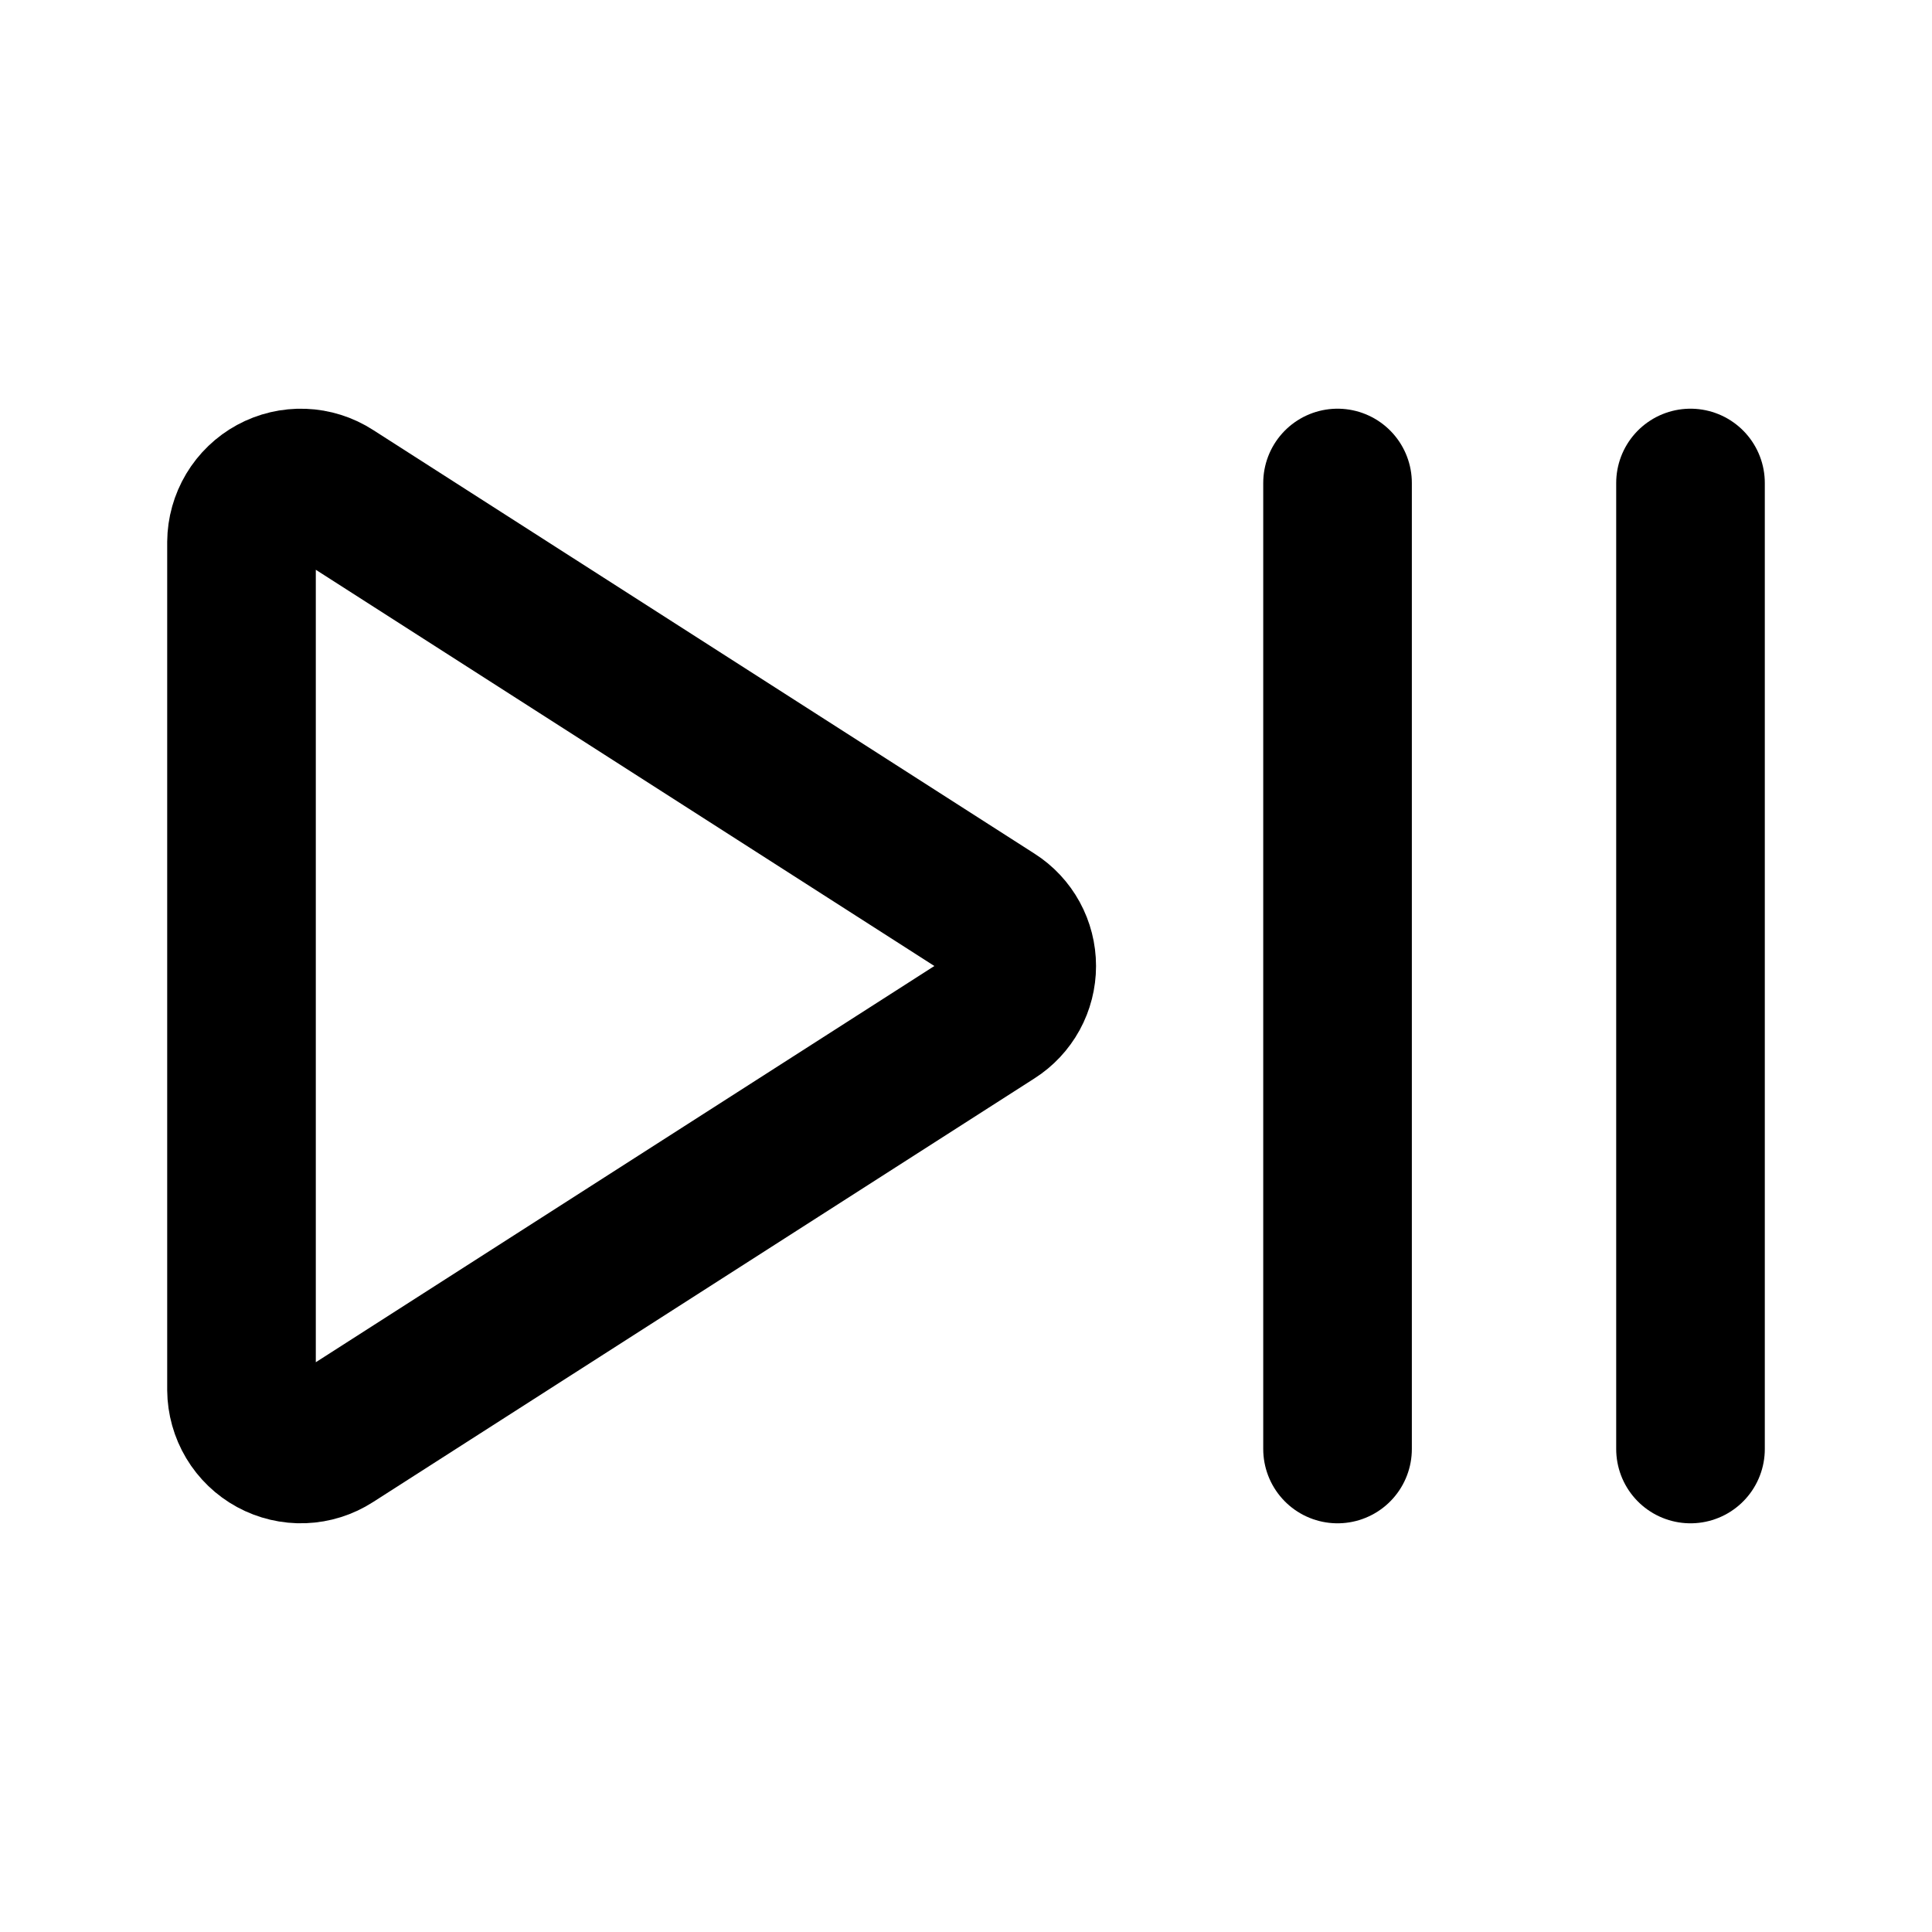 <svg fill="none" height="104" viewBox="0 0 104 104" width="104" xmlns="http://www.w3.org/2000/svg"><g stroke="#000" stroke-linecap="round" stroke-linejoin="round" stroke-width="8"><path d="m72 26v52"/><path d="m91 26v52"/><path d="m13 29.186v45.628c.005.575.163 1.137.457 1.629.294.492.715.896 1.217 1.169.502.273 1.068.406 1.639.385.571-.021 1.125-.196 1.606-.506l35.616-22.814c.449-.286.818-.681 1.075-1.149.256-.468.39-.994.39-1.528s-.134-1.06-.39-1.528c-.256-.468-.626-.864-1.075-1.149l-35.616-22.814c-.481-.31-1.035-.485-1.606-.506-.571-.021-1.137.112-1.639.385-.502.273-.922.677-1.217 1.169-.294.492-.452 1.055-.457 1.629z"/></g></svg>